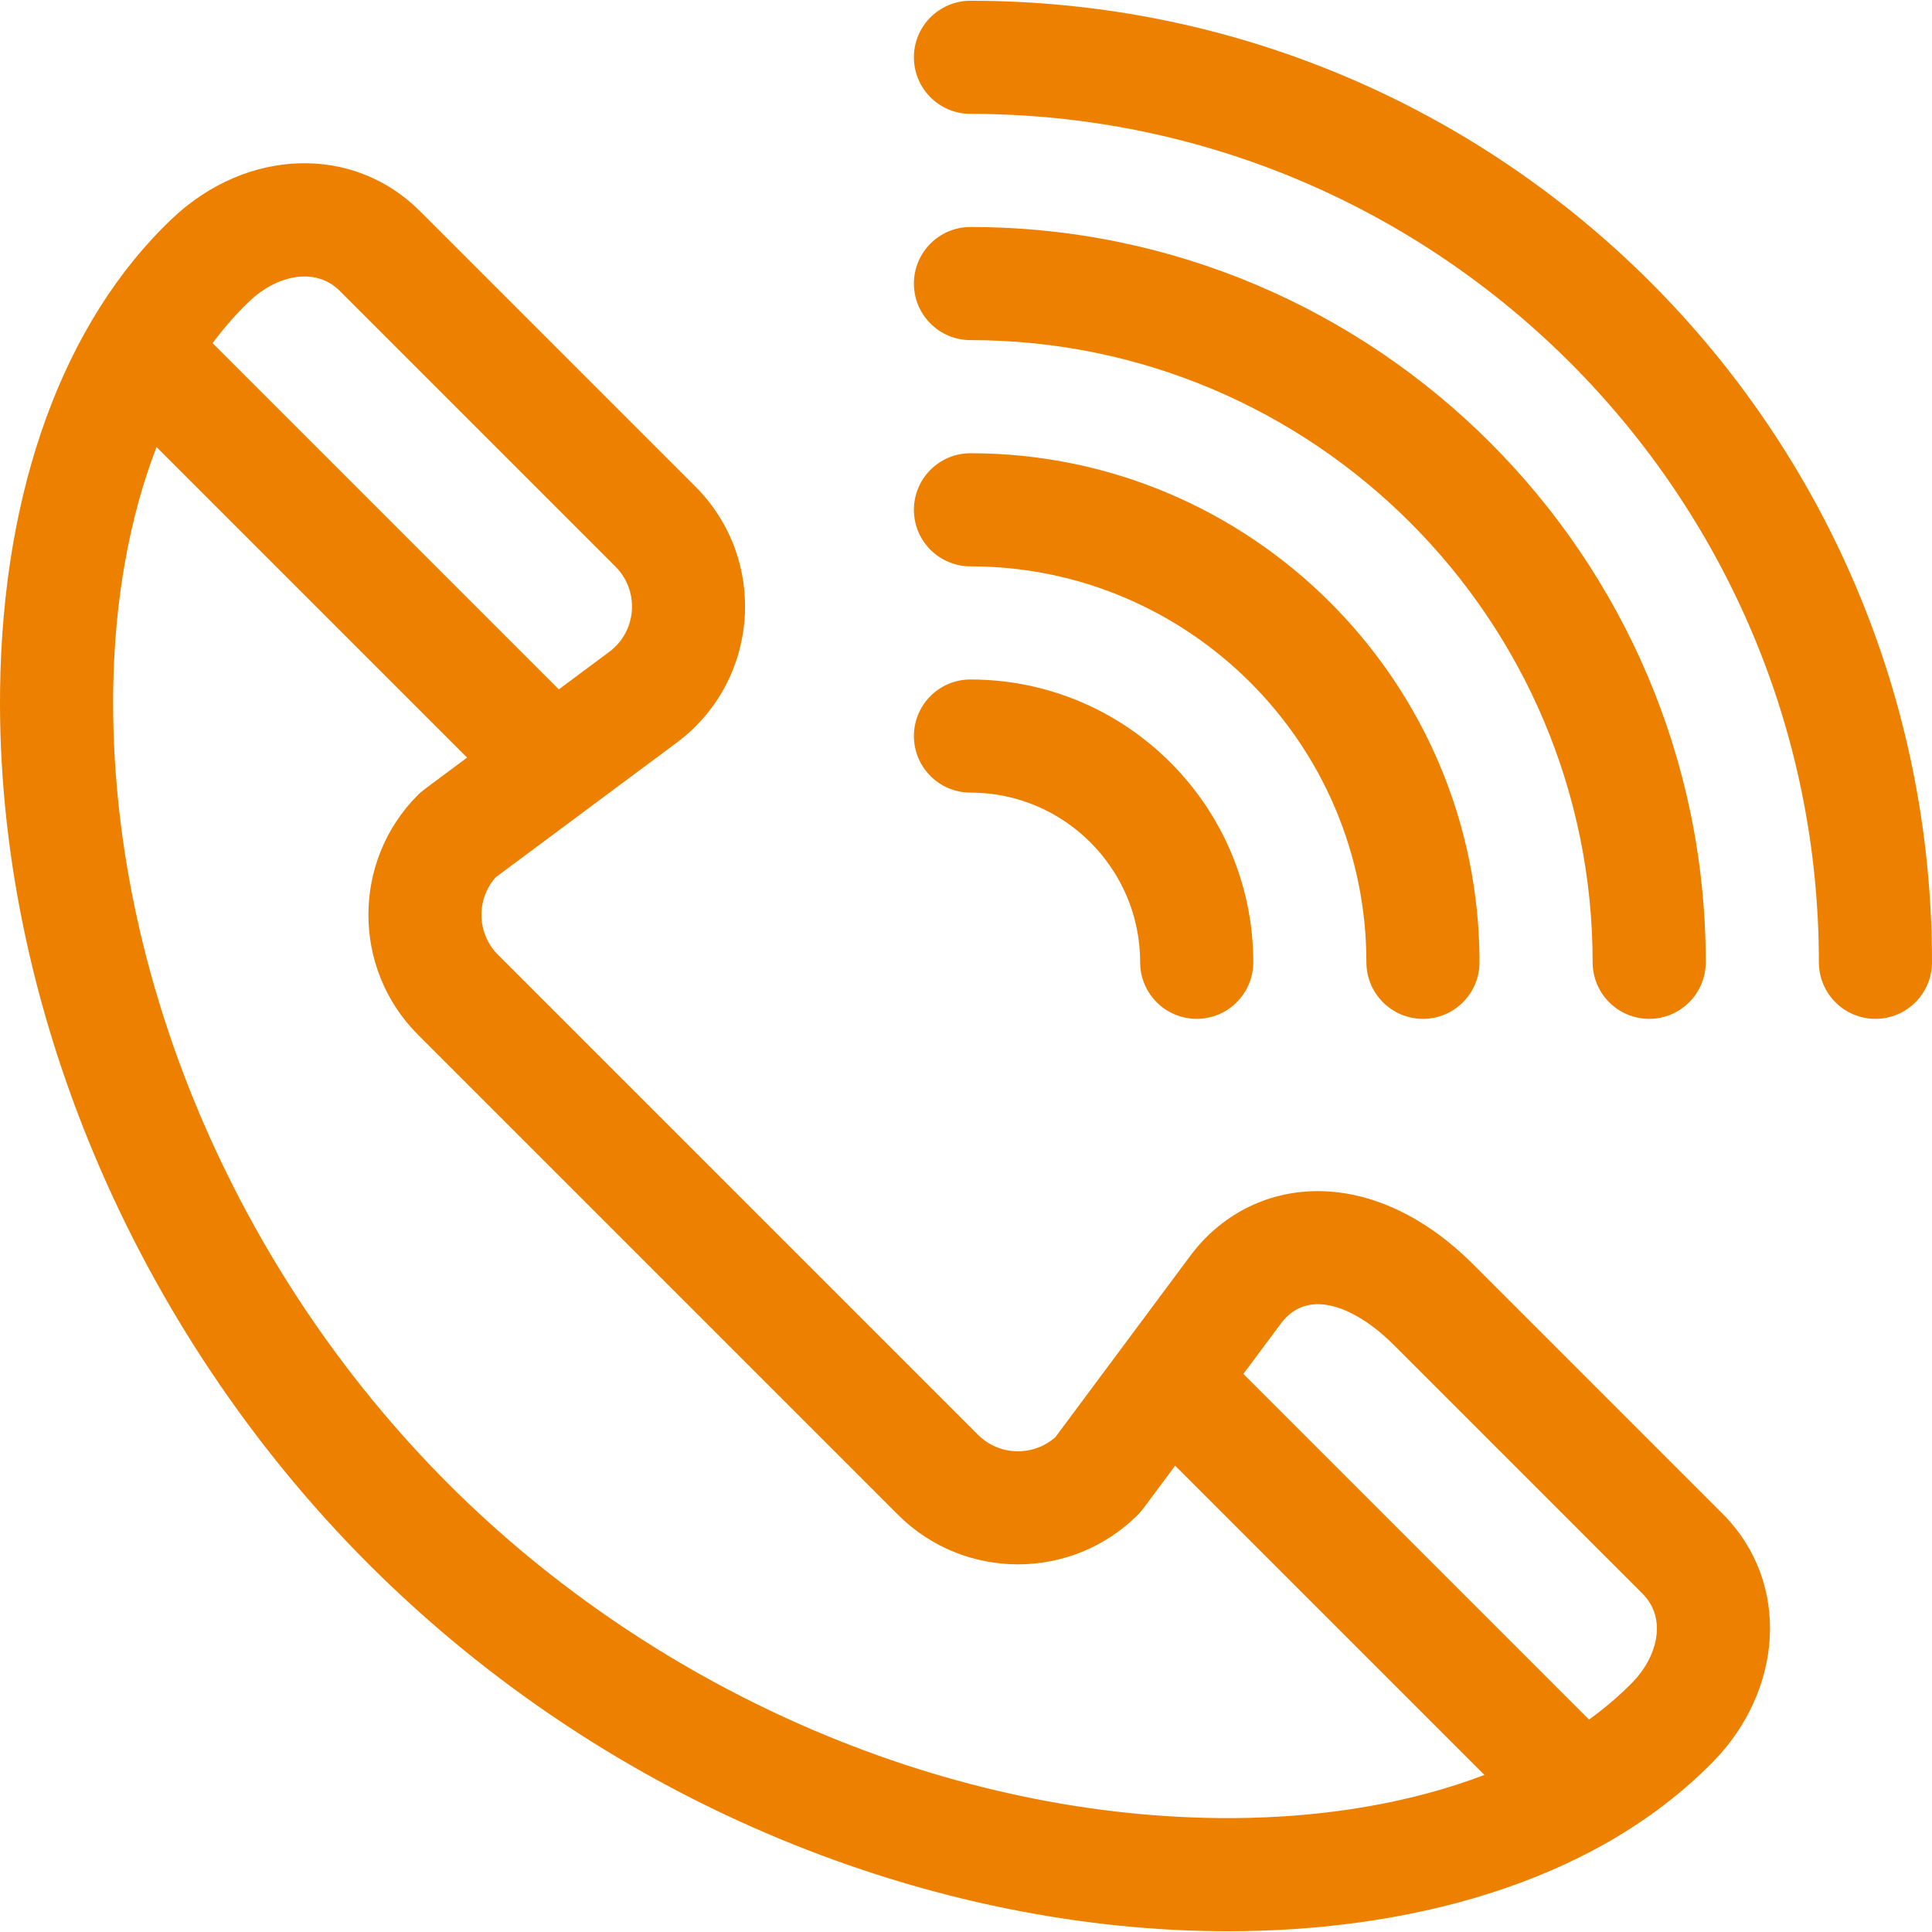 <?xml version="1.0" encoding="UTF-8"?> <svg xmlns="http://www.w3.org/2000/svg" xmlns:xlink="http://www.w3.org/1999/xlink" version="1.1" id="Layer_1" x="0px" y="0px" viewBox="0 0 512 512" style="enable-background:new 0 0 512 512;" xml:space="preserve"><g><g><path d="M456.437,401.094l-65.981-65.981c-27.362-27.361-59.072-23.753-75.076-2.236l-35.678,47.97 c-5.88,5.211-14.907,5.004-20.535-0.625L131.978,253.035c-5.628-5.628-5.836-14.655-0.625-20.535l47.97-35.678 c22.017-16.375,24.342-48.497,4.961-67.878l-73.03-73.03c-17.644-17.644-45.896-16.742-65.717,2.099 C16.86,85.273,0.696,129.551,0.022,182.689c-1.051,82.949,35.461,169.611,97.671,231.82 c64.445,64.444,150.179,97.292,227.761,97.291c46.251,0,96.22-11.93,128.58-44.978 C472.336,448.133,474.868,419.525,456.437,401.094z M66.192,79.741c6.754-6.42,17.119-9.377,23.865-2.631l73.03,73.03 c6.477,6.476,5.705,17.154-1.653,22.627l-13.339,9.921L56.34,90.933C59.388,86.826,62.677,83.083,66.192,79.741z M326.71,481.817 c-74.312,0.371-152.009-32.696-207.82-88.507c-56.611-56.612-89.842-135.208-88.891-210.241 c0.304-24.001,4.316-46.038,11.487-64.595l82.297,82.297c-12.409,9.229-11.969,8.837-13.002,9.868 c-17.533,17.533-17.533,46.061,0,63.594L237.968,401.42c17.532,17.532,46.062,17.532,63.593,0c1.034-1.034,0.645-0.6,9.869-13.002 l81.96,81.96C374.211,477.685,351.448,481.687,326.71,481.817z M432.615,445.848c-3.448,3.521-7.295,6.81-11.502,9.858l-91.6-91.6 l9.921-13.338c7.592-10.21,20.753-3.527,29.824,5.543l65.981,65.981C442.021,429.072,439.052,439.275,432.615,445.848z" fill="#000000" style="fill: rgb(238, 128, 0);"></path></g></g><g><g><path d="M257.184,0.2c-8.278,0-14.989,6.711-14.989,14.989s6.711,14.989,14.989,14.989c123.976,0,224.838,100.862,224.838,224.838 c0,8.278,6.711,14.989,14.989,14.989c8.278,0,14.989-6.711,14.989-14.989C512,114.178,398.033,0.2,257.184,0.2z" fill="#000000" style="fill: rgb(238, 128, 0);"></path></g></g><g><g><path d="M257.184,60.157c-8.278,0-14.989,6.711-14.989,14.989c0,8.278,6.711,14.989,14.989,14.989 c90.915,0,164.881,73.966,164.881,164.881c0,8.278,6.711,14.989,14.989,14.989c8.278,0,14.989-6.711,14.989-14.989 C452.043,147.571,364.629,60.157,257.184,60.157z" fill="#000000" style="fill: rgb(238, 128, 0);"></path></g></g><g><g><path d="M257.184,120.114c-8.278,0-14.989,6.711-14.989,14.989c0,8.278,6.711,14.989,14.989,14.989 c57.855,0,104.924,47.069,104.924,104.924c0,8.278,6.711,14.989,14.989,14.989c8.278,0,14.989-6.711,14.989-14.989 C392.087,180.631,331.569,120.114,257.184,120.114z" fill="#000000" style="fill: rgb(238, 128, 0);"></path></g></g><g><g><path d="M257.184,180.071c-8.278,0-14.989,6.711-14.989,14.989s6.711,14.989,14.989,14.989c24.795,0,44.968,20.172,44.968,44.968 c0,8.278,6.711,14.989,14.989,14.989c8.278,0,14.989-6.711,14.989-14.989C332.13,213.691,298.509,180.071,257.184,180.071z" fill="#000000" style="fill: rgb(238, 128, 0);"></path></g></g></svg> 